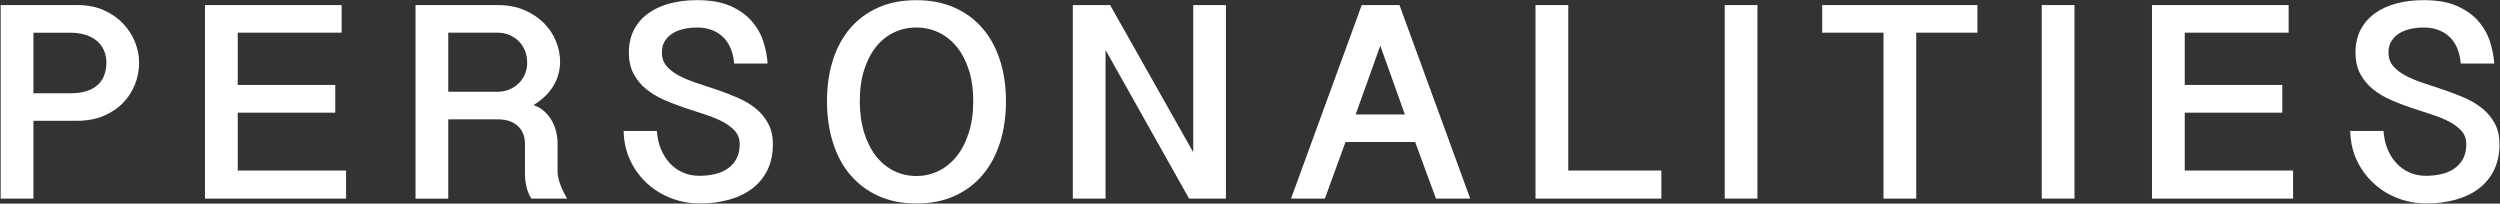 <?xml version="1.0" encoding="utf-8"?>
<!-- Generator: Adobe Illustrator 24.0.0, SVG Export Plug-In . SVG Version: 6.00 Build 0)  -->
<svg version="1.1" id="レイヤー_1" xmlns="http://www.w3.org/2000/svg" xmlns:xlink="http://www.w3.org/1999/xlink" x="0px"
	 y="0px" viewBox="0 0 528 43" style="enable-background:new 0 0 528 43;" xml:space="preserve">
<rect x="0" y="0" width="528" height="43" fill="#333333" stroke="none"/>
<style type="text/css">
	.st0{fill:#FFFFFF;}
</style>
<g>
	<path class="st0" d="M0.14,1.07h16.17c2.11,0,3.97,0.36,5.6,1.08c1.62,0.72,2.98,1.67,4.09,2.83c1.1,1.16,1.94,2.47,2.52,3.91
		c0.58,1.45,0.86,2.9,0.86,4.37c0,1.54-0.29,3.05-0.86,4.53c-0.58,1.47-1.42,2.78-2.53,3.93s-2.48,2.06-4.1,2.75
		c-1.62,0.69-3.48,1.04-5.57,1.04H7.06v16.44H0.14V1.07z M7.06,19.7h7.79c1.42,0,2.62-0.17,3.59-0.51s1.75-0.81,2.34-1.39
		c0.6-0.59,1.03-1.27,1.29-2.07s0.4-1.65,0.4-2.56c0-0.9-0.17-1.73-0.5-2.5c-0.33-0.77-0.82-1.44-1.46-1.99s-1.44-0.99-2.39-1.3
		c-0.95-0.31-2.04-0.47-3.27-0.47H7.06V19.7z"/>
	<path class="st0" d="M72.15,1.07V6.9H50.21v11.04h20.6v5.86h-20.6v12.22h22.88v5.92H43.29V1.07H72.15z"/>
	<path class="st0" d="M118.29,13.05c0,1.8-0.46,3.48-1.39,5.05c-0.93,1.57-2.34,2.93-4.23,4.09c0.9,0.31,1.67,0.76,2.31,1.35
		s1.17,1.25,1.58,1.98s0.71,1.51,0.91,2.34c0.19,0.83,0.29,1.66,0.29,2.48v5.92c0,0.74,0.18,1.61,0.54,2.61
		c0.36,1,0.85,2.02,1.48,3.08h-7.56c-0.29-0.47-0.53-0.96-0.72-1.46c-0.19-0.51-0.32-1.01-0.41-1.49s-0.15-0.95-0.18-1.38
		s-0.04-0.81-0.04-1.14v-6.21c0-0.61-0.1-1.21-0.31-1.82s-0.53-1.15-0.98-1.63c-0.45-0.48-1.04-0.87-1.79-1.17
		c-0.74-0.3-1.64-0.45-2.7-0.45H94.67v16.76h-6.91V1.07h17.34c2.11,0,3.98,0.35,5.62,1.05s3.02,1.62,4.15,2.75
		c1.12,1.13,1.97,2.41,2.55,3.84C118,10.14,118.29,11.58,118.29,13.05z M94.67,19.38h10.43c0.84,0,1.64-0.15,2.39-0.45
		c0.75-0.3,1.42-0.72,1.99-1.26c0.58-0.54,1.03-1.19,1.36-1.95c0.33-0.76,0.5-1.6,0.5-2.52c0-0.9-0.16-1.73-0.47-2.5
		c-0.31-0.77-0.75-1.44-1.3-1.99s-1.22-1-1.98-1.32S106,6.9,105.1,6.9H94.67V19.38z"/>
	<path class="st0" d="M138.73,27.64c0.1,1.41,0.38,2.69,0.86,3.85c0.48,1.16,1.11,2.16,1.89,3c0.78,0.84,1.7,1.49,2.75,1.95
		s2.22,0.69,3.49,0.69c1.11,0,2.18-0.12,3.21-0.35s1.93-0.62,2.71-1.14c0.78-0.53,1.41-1.22,1.88-2.07s0.7-1.89,0.7-3.12
		c0-1.11-0.34-2.05-1.01-2.8s-1.56-1.41-2.65-1.98c-1.09-0.57-2.34-1.07-3.75-1.52s-2.84-0.92-4.29-1.41
		c-1.46-0.49-2.89-1.04-4.29-1.66s-2.66-1.37-3.75-2.26c-1.09-0.89-1.98-1.96-2.65-3.21s-1.01-2.75-1.01-4.51
		c0-1.8,0.35-3.38,1.05-4.76s1.69-2.53,2.97-3.47c1.28-0.94,2.8-1.65,4.57-2.12c1.77-0.48,3.71-0.72,5.82-0.72
		c2.81,0,5.15,0.41,7.02,1.23c1.86,0.82,3.36,1.88,4.5,3.18c1.13,1.3,1.95,2.74,2.46,4.32c0.51,1.58,0.81,3.13,0.91,4.66h-7.06
		c-0.12-1.31-0.4-2.44-0.83-3.4s-1.01-1.75-1.71-2.37s-1.5-1.09-2.4-1.39c-0.9-0.3-1.86-0.45-2.87-0.45c-0.92,0-1.83,0.09-2.72,0.28
		c-0.9,0.19-1.7,0.49-2.4,0.91s-1.27,0.97-1.7,1.64c-0.43,0.67-0.64,1.5-0.64,2.48c0,1.13,0.34,2.08,1.01,2.86s1.56,1.45,2.65,2.02
		c1.09,0.58,2.34,1.09,3.75,1.55s2.84,0.94,4.31,1.44s2.9,1.05,4.31,1.66s2.66,1.35,3.75,2.23c1.09,0.88,1.98,1.93,2.65,3.16
		s1.01,2.71,1.01,4.42c0,2.09-0.39,3.92-1.16,5.48c-0.77,1.56-1.85,2.86-3.22,3.9s-3.01,1.82-4.89,2.34
		c-1.89,0.53-3.95,0.79-6.2,0.79c-2.01,0-3.97-0.35-5.86-1.05c-1.89-0.7-3.59-1.72-5.08-3.05s-2.71-2.93-3.63-4.82
		c-0.93-1.88-1.42-4.02-1.48-6.4H138.73z"/>
	<path class="st0" d="M212.46,21.4c0,3.16-0.42,6.07-1.26,8.72c-0.84,2.65-2.07,4.92-3.68,6.83s-3.59,3.38-5.93,4.44
		s-5.03,1.58-8.06,1.58c-3.03,0-5.71-0.53-8.04-1.6c-2.33-1.06-4.31-2.55-5.92-4.45s-2.83-4.18-3.66-6.83
		c-0.83-2.65-1.25-5.55-1.25-8.72s0.41-6.05,1.25-8.67c0.83-2.62,2.05-4.86,3.66-6.74s3.58-3.33,5.92-4.37
		c2.33-1.04,5.01-1.55,8.04-1.55c3.03,0,5.71,0.52,8.06,1.57s4.32,2.5,5.93,4.38s2.84,4.12,3.68,6.74
		C212.04,15.34,212.46,18.23,212.46,21.4z M205.55,21.37c0-2.48-0.31-4.69-0.94-6.62c-0.63-1.93-1.48-3.56-2.56-4.88
		s-2.35-2.32-3.81-3.02c-1.46-0.69-3.02-1.04-4.7-1.04c-1.7,0-3.28,0.35-4.73,1.04c-1.46,0.69-2.71,1.7-3.78,3.02
		c-1.07,1.32-1.9,2.94-2.52,4.88s-0.92,4.14-0.92,6.62s0.31,4.7,0.92,6.65s1.45,3.61,2.52,4.97c1.06,1.36,2.32,2.39,3.78,3.11
		c1.45,0.71,3.03,1.07,4.73,1.07c1.68,0,3.25-0.36,4.7-1.07c1.45-0.71,2.72-1.75,3.81-3.11s1.94-3.01,2.56-4.97
		C205.24,26.07,205.55,23.85,205.55,21.37z"/>
	<path class="st0" d="M234.46,1.07l17.55,31.08V1.07h6.91v40.87h-7.79l-17.64-31.38v31.38h-6.91V1.07H234.46z"/>
	<path class="st0" d="M295.57,1.07l14.94,40.87h-7.24l-4.39-11.95h-14.71c-0.7,1.97-1.43,3.96-2.18,5.98
		c-0.75,2.01-1.48,4-2.18,5.98h-7.15L287.6,1.07H295.57z M291.52,9.65l-5.21,14.53h10.4L291.52,9.65z"/>
	<path class="st0" d="M331.22,1.07v34.95h19.66v5.92H324.3V1.07H331.22z"/>
	<path class="st0" d="M371.17,1.07v40.87h-6.91V1.07H371.17z"/>
	<path class="st0" d="M417.63,1.07V6.9h-12.92v35.04h-6.91V6.9h-12.95V1.07H417.63z"/>
	<path class="st0" d="M438.13,1.07v40.87h-6.91V1.07H438.13z"/>
	<path class="st0" d="M483.36,1.07V6.9h-21.94v11.04h20.6v5.86h-20.6v12.22h22.88v5.92H454.5V1.07H483.36z"/>
	<path class="st0" d="M503.39,27.64c0.1,1.41,0.38,2.69,0.86,3.85c0.48,1.16,1.11,2.16,1.89,3c0.78,0.84,1.7,1.49,2.75,1.95
		s2.22,0.69,3.49,0.69c1.11,0,2.18-0.12,3.21-0.35s1.93-0.62,2.71-1.14c0.78-0.53,1.41-1.22,1.88-2.07s0.7-1.89,0.7-3.12
		c0-1.11-0.34-2.05-1.01-2.8s-1.56-1.41-2.65-1.98c-1.09-0.57-2.34-1.07-3.75-1.52s-2.84-0.92-4.29-1.41
		c-1.46-0.49-2.89-1.04-4.29-1.66s-2.66-1.37-3.75-2.26c-1.09-0.89-1.98-1.96-2.65-3.21s-1.01-2.75-1.01-4.51
		c0-1.8,0.35-3.38,1.05-4.76s1.69-2.53,2.97-3.47c1.28-0.94,2.8-1.65,4.57-2.12c1.77-0.48,3.71-0.72,5.82-0.72
		c2.81,0,5.15,0.41,7.02,1.23c1.86,0.82,3.36,1.88,4.5,3.18c1.13,1.3,1.95,2.74,2.46,4.32c0.51,1.58,0.81,3.13,0.91,4.66h-7.06
		c-0.12-1.31-0.4-2.44-0.83-3.4s-1.01-1.75-1.71-2.37s-1.5-1.09-2.4-1.39c-0.9-0.3-1.86-0.45-2.87-0.45c-0.92,0-1.83,0.09-2.72,0.28
		c-0.9,0.19-1.7,0.49-2.4,0.91s-1.27,0.97-1.7,1.64c-0.43,0.67-0.64,1.5-0.64,2.48c0,1.13,0.34,2.08,1.01,2.86s1.56,1.45,2.65,2.02
		c1.09,0.58,2.34,1.09,3.75,1.55s2.84,0.94,4.31,1.44s2.9,1.05,4.31,1.66s2.66,1.35,3.75,2.23c1.09,0.88,1.98,1.93,2.65,3.16
		s1.01,2.71,1.01,4.42c0,2.09-0.39,3.92-1.16,5.48c-0.77,1.56-1.85,2.86-3.22,3.9s-3.01,1.82-4.89,2.34
		c-1.89,0.53-3.95,0.79-6.2,0.79c-2.01,0-3.97-0.35-5.86-1.05c-1.89-0.7-3.59-1.72-5.08-3.05s-2.71-2.93-3.63-4.82
		c-0.93-1.88-1.42-4.02-1.48-6.4H503.39z"/>
</g>
</svg>
